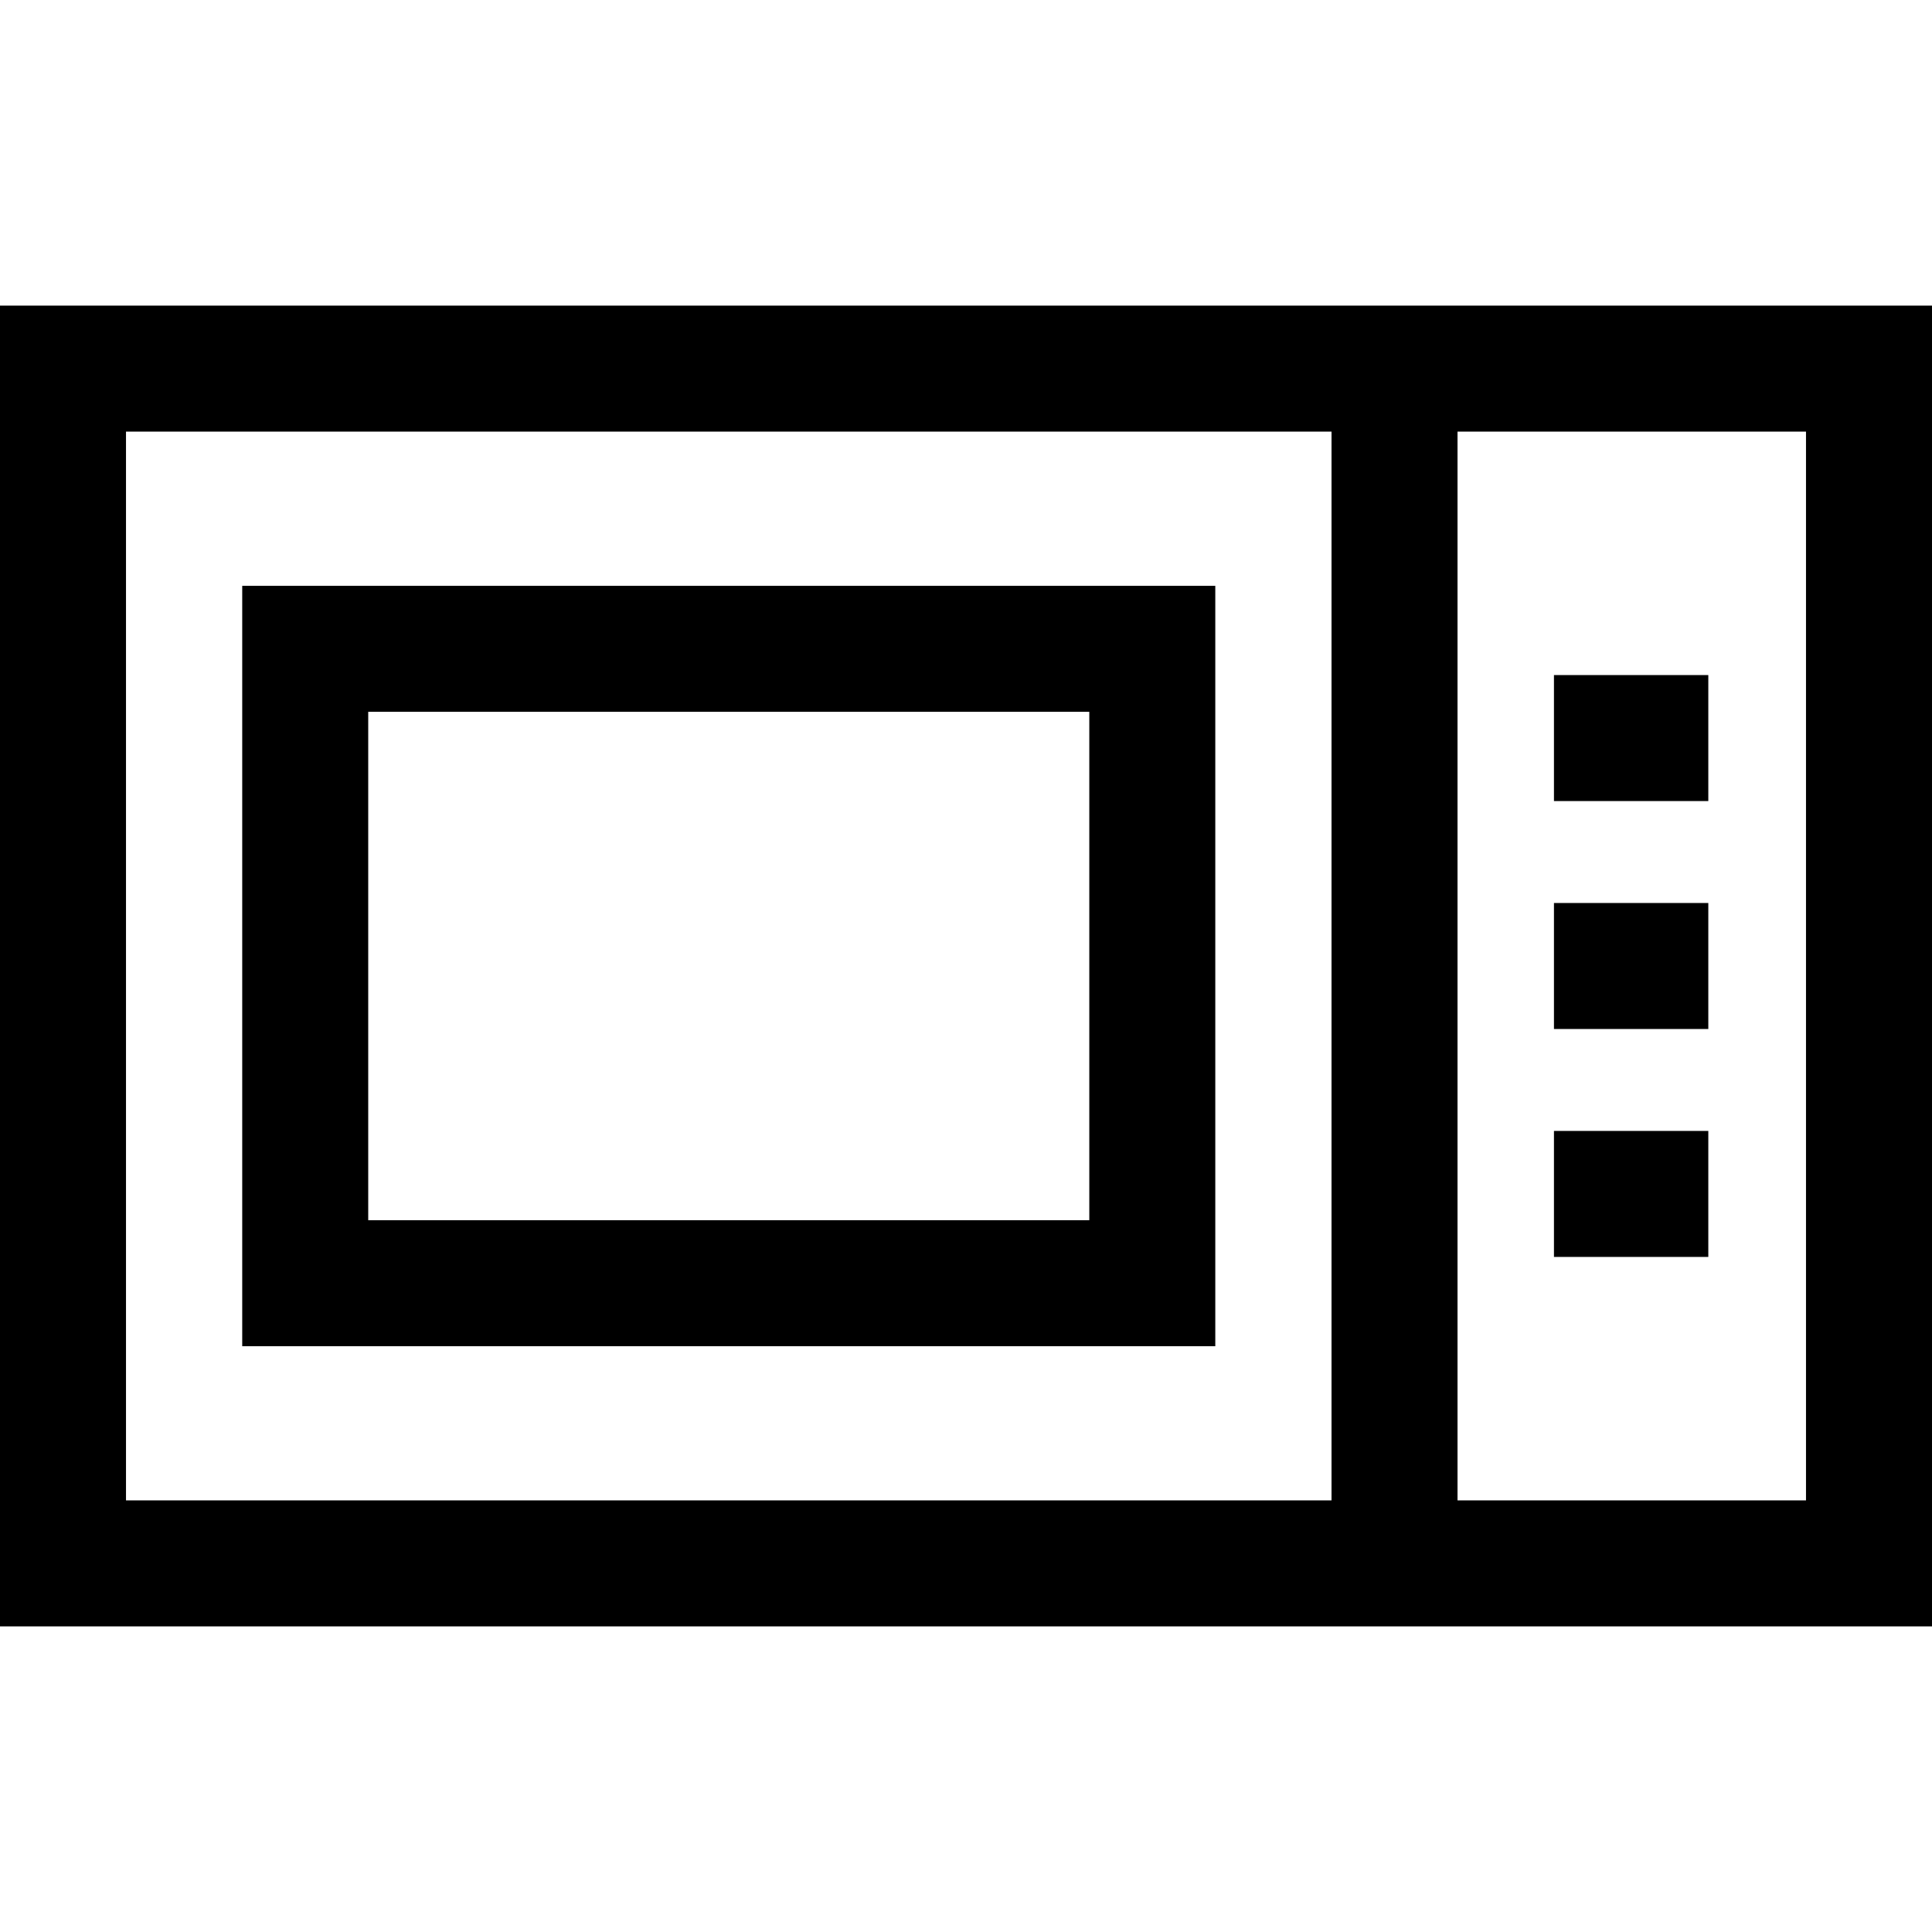 <?xml version="1.0" encoding="iso-8859-1"?>
<!-- Generator: Adobe Illustrator 19.0.0, SVG Export Plug-In . SVG Version: 6.00 Build 0)  -->
<svg version="1.1" id="Layer_1" xmlns="http://www.w3.org/2000/svg" xmlns:xlink="http://www.w3.org/1999/xlink" x="0px" y="0px"
	 viewBox="0 0 512 512" style="enable-background:new 0 0 512 512;" xml:space="preserve">
<g>
	<g>
		<path d="M0,80.991v350.019h512V80.991H0z M352.866,397.618H33.391V114.382h319.475V397.618z M478.609,397.618h-92.351V114.382
			h92.351V397.618z"/>
	</g>
</g>
<g>
	<g>
		<path d="M322.065,155.246H64.191v201.509h257.874V155.246H322.065z M288.674,323.362h-0.001H97.583V188.637h191.092V323.362z"/>
	</g>
</g>
<g>
	<g>
		<rect x="411.815" y="178.899" width="40.904" height="33.391"/>
	</g>
</g>
<g>
	<g>
		<rect x="411.815" y="299.709" width="40.904" height="33.391"/>
	</g>
</g>
<g>
	<g>
		<rect x="411.815" y="239.304" width="40.904" height="33.391"/>
	</g>
</g>
<g>
</g>
<g>
</g>
<g>
</g>
<g>
</g>
<g>
</g>
<g>
</g>
<g>
</g>
<g>
</g>
<g>
</g>
<g>
</g>
<g>
</g>
<g>
</g>
<g>
</g>
<g>
</g>
<g>
</g>
</svg>

